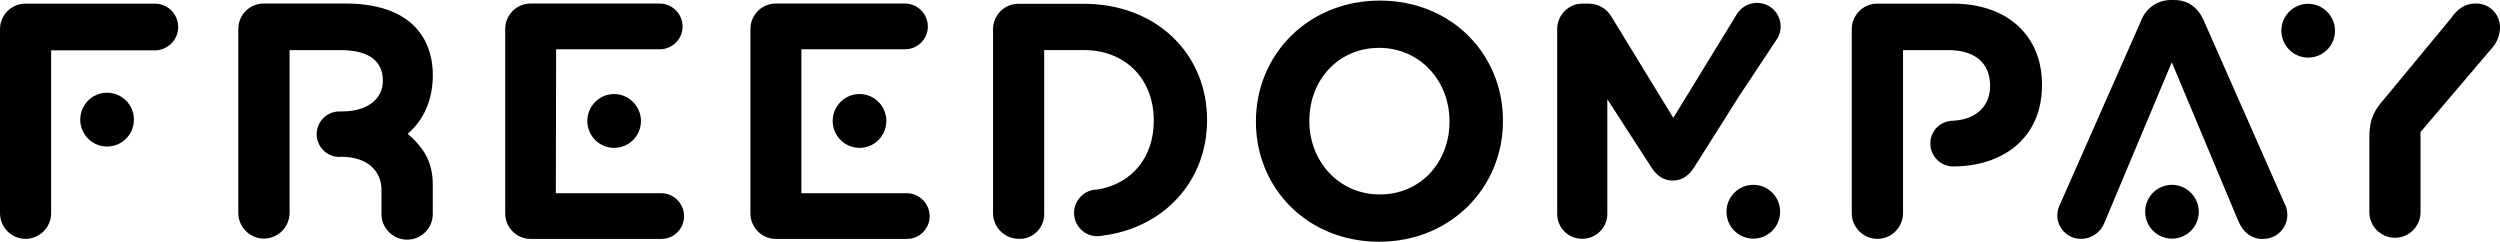 <svg width="393" height="38" viewBox="0 0 393 38" fill="none" xmlns="http://www.w3.org/2000/svg">
<path d="M125.979 30.371H142.527C144.521 30.371 146.142 31.997 146.142 33.997C146.136 35.967 144.533 37.562 142.569 37.556C142.557 37.556 142.539 37.556 142.527 37.556H121.991C119.786 37.574 117.984 35.792 117.966 33.58C117.966 33.562 117.966 33.538 117.966 33.52V4.585C117.954 2.374 119.731 0.567 121.936 0.555C121.954 0.555 121.972 0.555 121.991 0.555H142.244C144.238 0.555 145.858 2.18 145.858 4.18C145.852 6.15 144.25 7.746 142.286 7.74C142.274 7.74 142.256 7.74 142.244 7.74H125.979V30.371Z" fill="black"/>
<path d="M139.333 19.014C139.333 21.352 137.448 23.244 135.116 23.244C132.785 23.244 130.899 21.352 130.899 19.014C130.899 16.675 132.785 14.783 135.116 14.783C137.448 14.783 139.333 16.675 139.333 19.014Z" fill="black"/>
<path d="M306.971 0.575H295.127C292.916 0.557 291.115 2.34 291.097 4.558C291.097 4.576 291.097 4.6 291.097 4.618V33.504C291.097 35.734 292.904 37.547 295.127 37.547C297.35 37.547 299.157 35.734 299.157 33.504V7.876H306.296C310.326 7.876 312.838 9.815 312.838 13.435V13.544C312.838 16.312 311.091 18.741 307.025 18.983C305.061 18.971 303.459 20.566 303.447 22.536C303.447 22.536 303.447 22.536 303.447 22.542C303.447 24.524 305.031 26.138 307.007 26.168C314.652 26.168 321.001 21.871 321.001 13.369V13.26C321.001 5.754 315.718 0.569 306.971 0.569" fill="black"/>
<path d="M355.762 37.546C357.841 37.576 359.545 35.908 359.569 33.823C359.575 33.207 359.437 32.591 359.154 32.047L346.419 3.197C345.533 1.203 343.967 0 341.774 0H341.304C339.226 -0.024 337.352 1.251 336.605 3.197L323.87 32.047C323.593 32.585 323.436 33.171 323.406 33.775C323.37 35.824 325.003 37.51 327.045 37.546C327.063 37.546 327.087 37.546 327.105 37.546C328.738 37.558 330.214 36.561 330.81 35.032L341.406 9.79L351.883 34.796C352.612 36.476 353.865 37.576 355.744 37.576" fill="black"/>
<path d="M345.654 33.284C345.654 35.622 343.768 37.514 341.437 37.514C339.106 37.514 337.22 35.622 337.22 33.284C337.22 30.945 339.106 29.054 341.437 29.054C343.756 29.072 345.636 30.957 345.654 33.284Z" fill="black"/>
<path d="M374.712 15.663L385.218 2.973C386.212 1.51 387.411 0.556 389.086 0.556C391.14 0.447 392.887 2.03 392.995 4.091C393.002 4.224 393.002 4.351 392.995 4.484C392.947 5.511 392.586 6.496 391.953 7.306L380.507 20.752V33.496C380.423 35.726 378.549 37.461 376.333 37.376C374.23 37.291 372.549 35.605 372.465 33.496V21.561C372.465 18.461 373.393 17.235 374.7 15.663" fill="black"/>
<path d="M367.065 4.824C367.065 7.163 365.179 9.055 362.848 9.055C360.516 9.055 358.631 7.163 358.631 4.824C358.631 2.486 360.516 0.594 362.848 0.594C365.167 0.612 367.046 2.498 367.065 4.824Z" fill="black"/>
<path d="M170.365 0.594H160.124C157.919 0.576 156.123 2.353 156.105 4.565C156.105 4.583 156.105 4.607 156.105 4.625V33.505C156.117 35.729 157.907 37.524 160.124 37.542C162.25 37.638 164.051 35.983 164.148 33.849C164.148 33.825 164.148 33.795 164.148 33.771V7.87H170.359C176.931 7.87 181.371 12.427 181.371 18.917V19.02C181.371 24.779 177.877 28.93 172.497 29.8C170.479 29.8 168.841 31.444 168.841 33.469C168.841 35.493 170.479 37.137 172.497 37.137C172.768 37.137 173.039 37.107 173.305 37.046C183.16 35.789 189.751 28.302 189.751 18.917V18.814C189.751 8.499 181.817 0.594 170.335 0.594" fill="black"/>
<path d="M227.86 19.152V19.043C227.86 12.764 223.27 7.525 216.794 7.525C210.318 7.525 205.83 12.655 205.83 18.94V19.043C205.83 25.328 210.426 30.567 216.902 30.567C223.378 30.567 227.86 25.43 227.86 19.152ZM197.432 19.152V19.043C197.432 8.625 205.625 0.092 216.902 0.092C228.18 0.092 236.264 8.522 236.264 18.94V19.043C236.264 29.467 228.065 38 216.794 38C205.523 38 197.432 29.576 197.432 19.152Z" fill="black"/>
<path d="M8.036 33.514C8.036 35.738 6.241 37.545 4.018 37.545C1.801 37.551 0 35.744 0 33.52V4.61C-0.018 2.404 1.747 0.597 3.946 0.579C3.97 0.579 3.994 0.579 4.018 0.579H24.501C26.519 0.664 28.085 2.368 28.007 4.393C27.928 6.302 26.404 7.831 24.501 7.91H8.036V33.514Z" fill="black"/>
<path d="M21.049 18.805C21.049 21.144 19.164 23.036 16.832 23.036C14.501 23.036 12.615 21.144 12.615 18.805C12.615 16.467 14.501 14.575 16.832 14.575C19.164 14.575 21.049 16.467 21.049 18.805Z" fill="black"/>
<path d="M87.376 30.371H103.924C105.918 30.371 107.539 31.997 107.539 33.997C107.533 35.967 105.93 37.562 103.966 37.556C103.954 37.556 103.936 37.556 103.924 37.556H83.442C81.237 37.574 79.436 35.792 79.418 33.58C79.418 33.562 79.418 33.538 79.418 33.52V4.585C79.406 2.374 81.183 0.567 83.388 0.555C83.406 0.555 83.424 0.555 83.442 0.555H103.689C105.683 0.555 107.304 2.18 107.304 4.18C107.292 6.157 105.689 7.752 103.719 7.74C103.707 7.74 103.701 7.74 103.689 7.74H87.424L87.376 30.371Z" fill="black"/>
<path d="M100.761 19.014C100.761 21.352 98.875 23.244 96.544 23.244C94.212 23.244 92.327 21.352 92.327 19.014C92.327 16.675 94.212 14.783 96.544 14.783C98.863 14.802 100.743 16.687 100.761 19.014Z" fill="black"/>
<path d="M53.689 24.65C57.611 24.65 59.967 26.753 59.967 29.847V33.472C59.882 35.708 61.617 37.588 63.846 37.672C66.075 37.757 67.949 36.017 68.033 33.781C68.033 33.678 68.033 33.569 68.033 33.466V29.067C68.033 25.937 67.027 23.562 64.093 21.036C67.051 18.498 68.039 14.993 68.039 11.838V11.736C68.039 8.019 66.436 0.55 54.219 0.55H41.49C39.285 0.532 37.478 2.308 37.46 4.52C37.46 4.544 37.46 4.568 37.46 4.593V33.46C37.46 35.69 39.267 37.503 41.49 37.503C43.713 37.503 45.52 35.69 45.52 33.46V7.88H53.527C58.033 7.88 60.189 9.626 60.189 12.684C60.189 15.313 58.111 17.519 53.689 17.519H53.364C51.394 17.513 49.792 19.108 49.78 21.078C49.774 23.054 51.364 24.662 53.334 24.674L53.689 24.65Z" fill="black"/>
<path d="M279.837 33.284C279.837 35.622 277.951 37.514 275.62 37.514C273.289 37.514 271.403 35.622 271.403 33.284C271.403 30.945 273.289 29.054 275.62 29.054C277.951 29.054 279.837 30.945 279.837 33.284Z" fill="black"/>
<path d="M279.401 6.043C280.42 4.321 279.883 2.097 278.197 1.027C276.48 -0.049 274.221 0.435 273.094 2.127L263.046 18.528L253.341 2.665C252.6 1.347 251.196 0.544 249.69 0.568H248.811C246.606 0.55 244.81 2.326 244.792 4.538C244.792 4.556 244.792 4.58 244.792 4.599V33.605C244.768 35.751 246.485 37.509 248.624 37.533C248.648 37.533 248.678 37.533 248.702 37.533C250.871 37.557 252.648 35.823 252.672 33.648C252.672 33.636 252.672 33.617 252.672 33.605V15.597L259.618 26.341C260.449 27.598 261.497 28.384 262.955 28.384C264.413 28.384 265.461 27.598 266.299 26.341L273.335 15.192L279.401 6.043Z" fill="black"/>
</svg>
